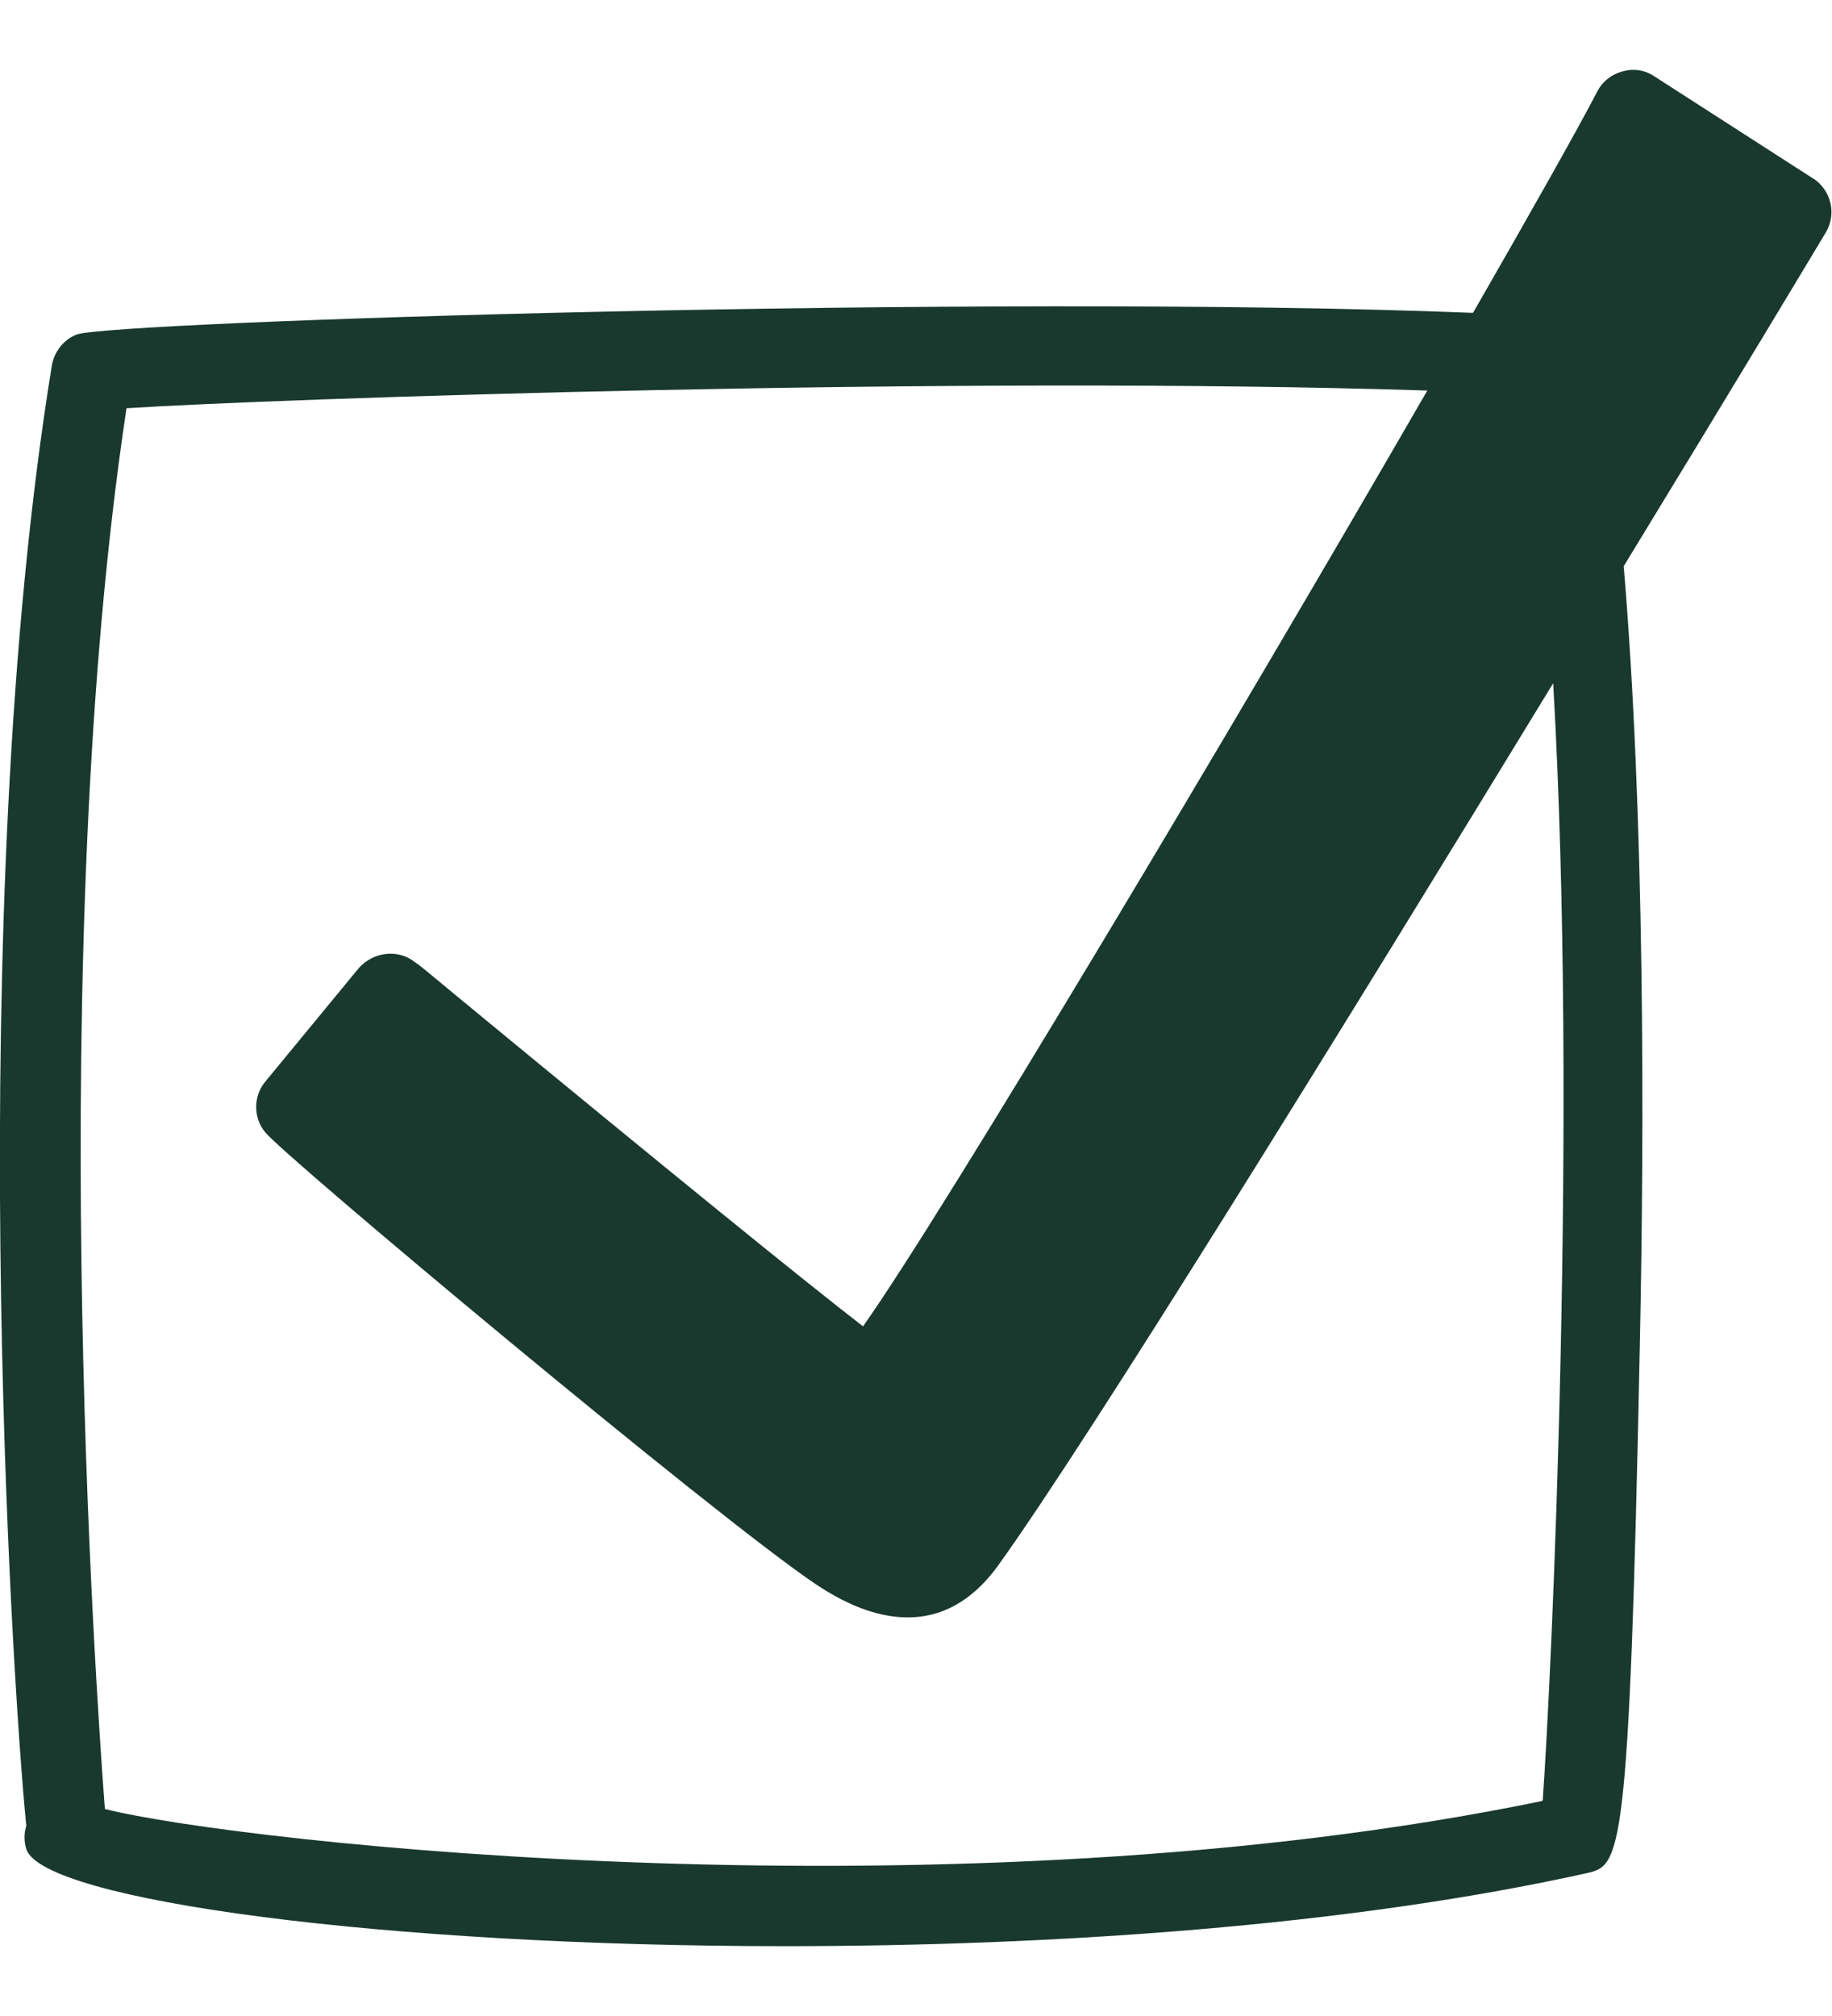 <svg width="20" height="22" viewBox="0 0 20 22" fill="none" xmlns="http://www.w3.org/2000/svg">
<path d="M19.8 1.952L18.059 0.832C17.954 0.762 17.831 0.745 17.709 0.78C17.586 0.815 17.49 0.894 17.437 0.999C17.219 1.419 16.72 2.302 16.081 3.414C10.761 3.204 1.206 3.51 0.839 3.65C0.699 3.702 0.594 3.834 0.567 3.982C-0.404 9.941 0.13 18.367 0.287 19.925C0.261 20.004 0.261 20.091 0.287 20.179C0.471 20.739 4.207 21.238 8.565 21.238C11.496 21.238 14.716 21.019 17.324 20.441C17.691 20.354 17.787 20.328 17.901 14.727C17.954 12.269 17.954 8.882 17.726 6.179C18.934 4.201 19.826 2.714 19.931 2.539C20.054 2.337 19.992 2.075 19.791 1.944L19.8 1.952ZM16.834 19.654C10.429 20.975 2.606 20.109 1.145 19.741C1.04 18.359 0.489 10.37 1.381 4.455C3 4.35 10.464 4.096 15.582 4.262C13.474 7.911 10.306 13.223 9.422 14.474C8.819 14.01 7.331 12.803 4.995 10.877C4.732 10.659 4.566 10.519 4.531 10.501C4.347 10.352 4.076 10.387 3.919 10.562L2.895 11.805C2.764 11.963 2.764 12.199 2.895 12.356C3.105 12.619 7.795 16.539 8.897 17.282C9.3 17.554 9.632 17.65 9.912 17.65C10.367 17.65 10.682 17.379 10.892 17.09C11.89 15.707 14.725 11.114 16.956 7.456C17.227 12.155 16.939 18.289 16.842 19.645L16.834 19.654Z" fill="#19392E"/>
</svg>
